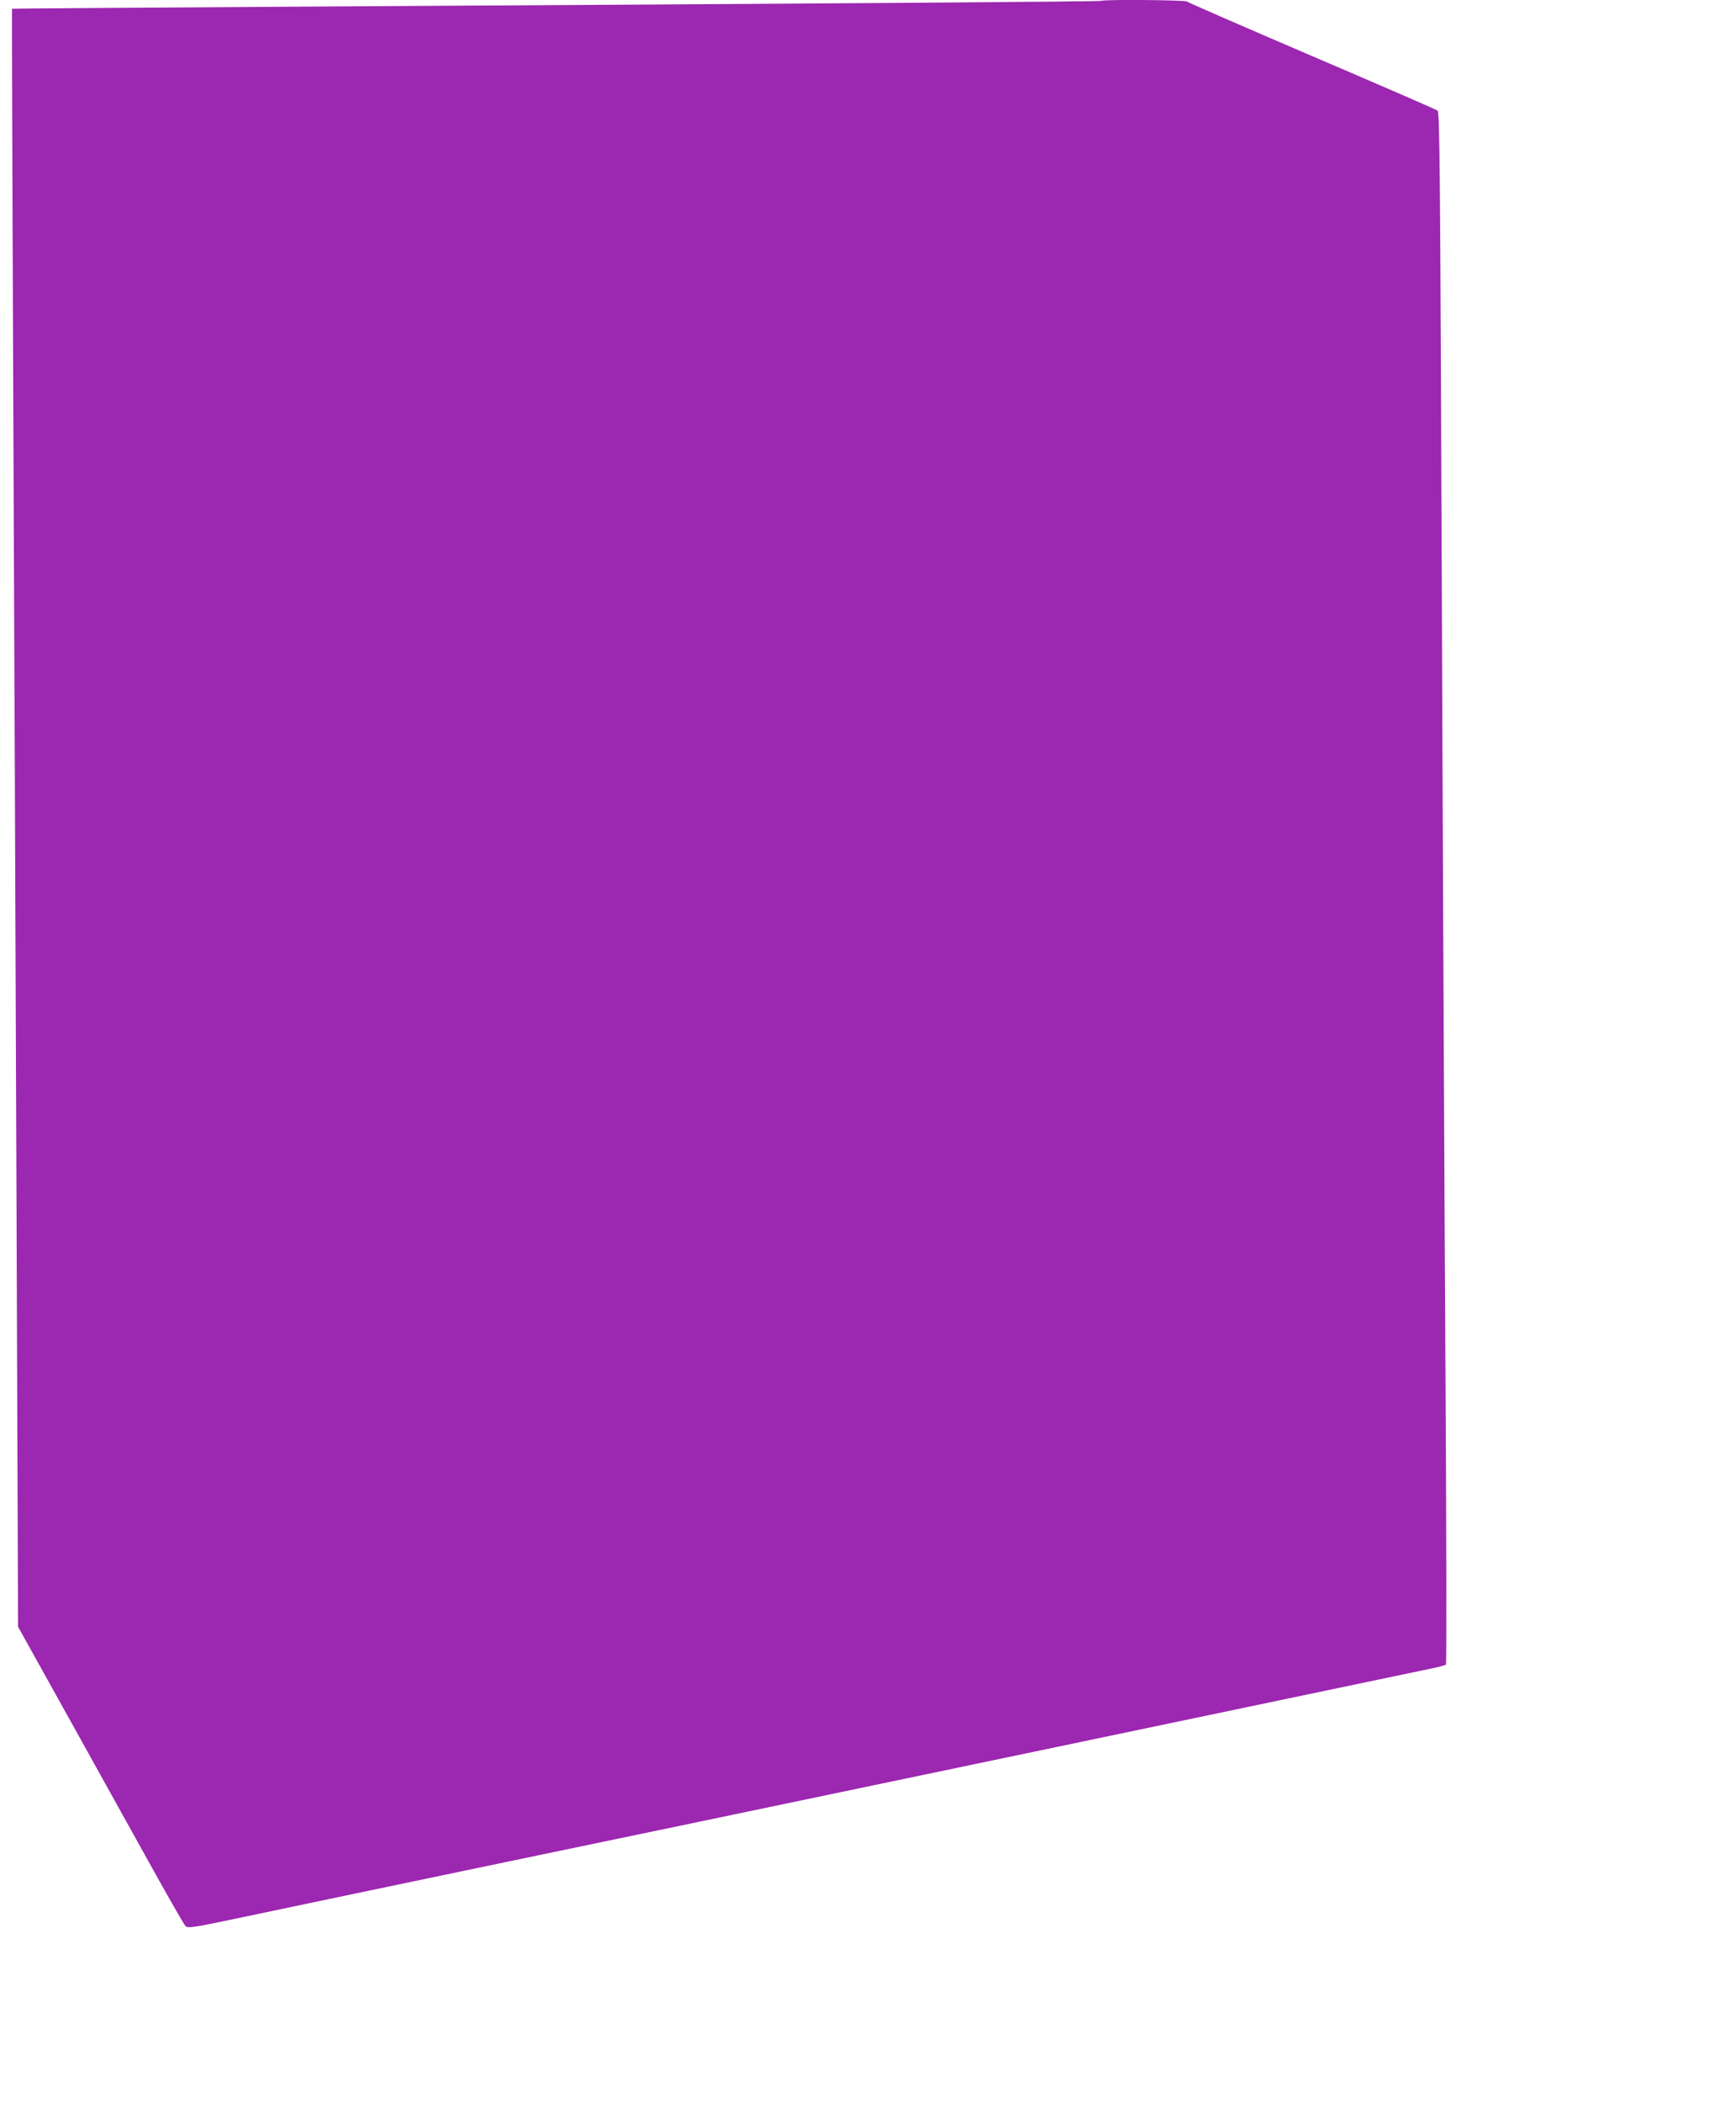 <?xml version="1.0" standalone="no"?>
<!DOCTYPE svg PUBLIC "-//W3C//DTD SVG 20010904//EN"
 "http://www.w3.org/TR/2001/REC-SVG-20010904/DTD/svg10.dtd">
<svg version="1.0" xmlns="http://www.w3.org/2000/svg"
 width="1057pt" height="1280pt" viewBox="0 0 1057 1280"
 preserveAspectRatio="xMidYMid meet">
<g transform="translate(0,1280) scale(0.1,-0.1)"
fill="#9c27b0" stroke="none">
<path d="M6708 12795 c-5 -5 -1566 -16 -4813 -35 -1000 -6 -1820 -12 -1822
-13 -1 -2 2 -997 7 -2212 6 -1216 14 -3431 20 -4922 l10 -2713 271 -487 c150
-269 375 -675 502 -903 126 -228 237 -422 246 -431 15 -15 42 -11 341 52 179
38 791 166 1360 285 569 118 2111 440 3425 715 1315 275 2424 507 2465 516 41
8 79 19 84 23 4 5 3 789 -3 1787 -6 978 -16 3101 -22 4718 -10 2594 -13 2941
-26 2952 -8 6 -353 156 -767 333 -413 177 -755 326 -760 331 -10 9 -509 13
-518 4z"/>
</g>
</svg>
